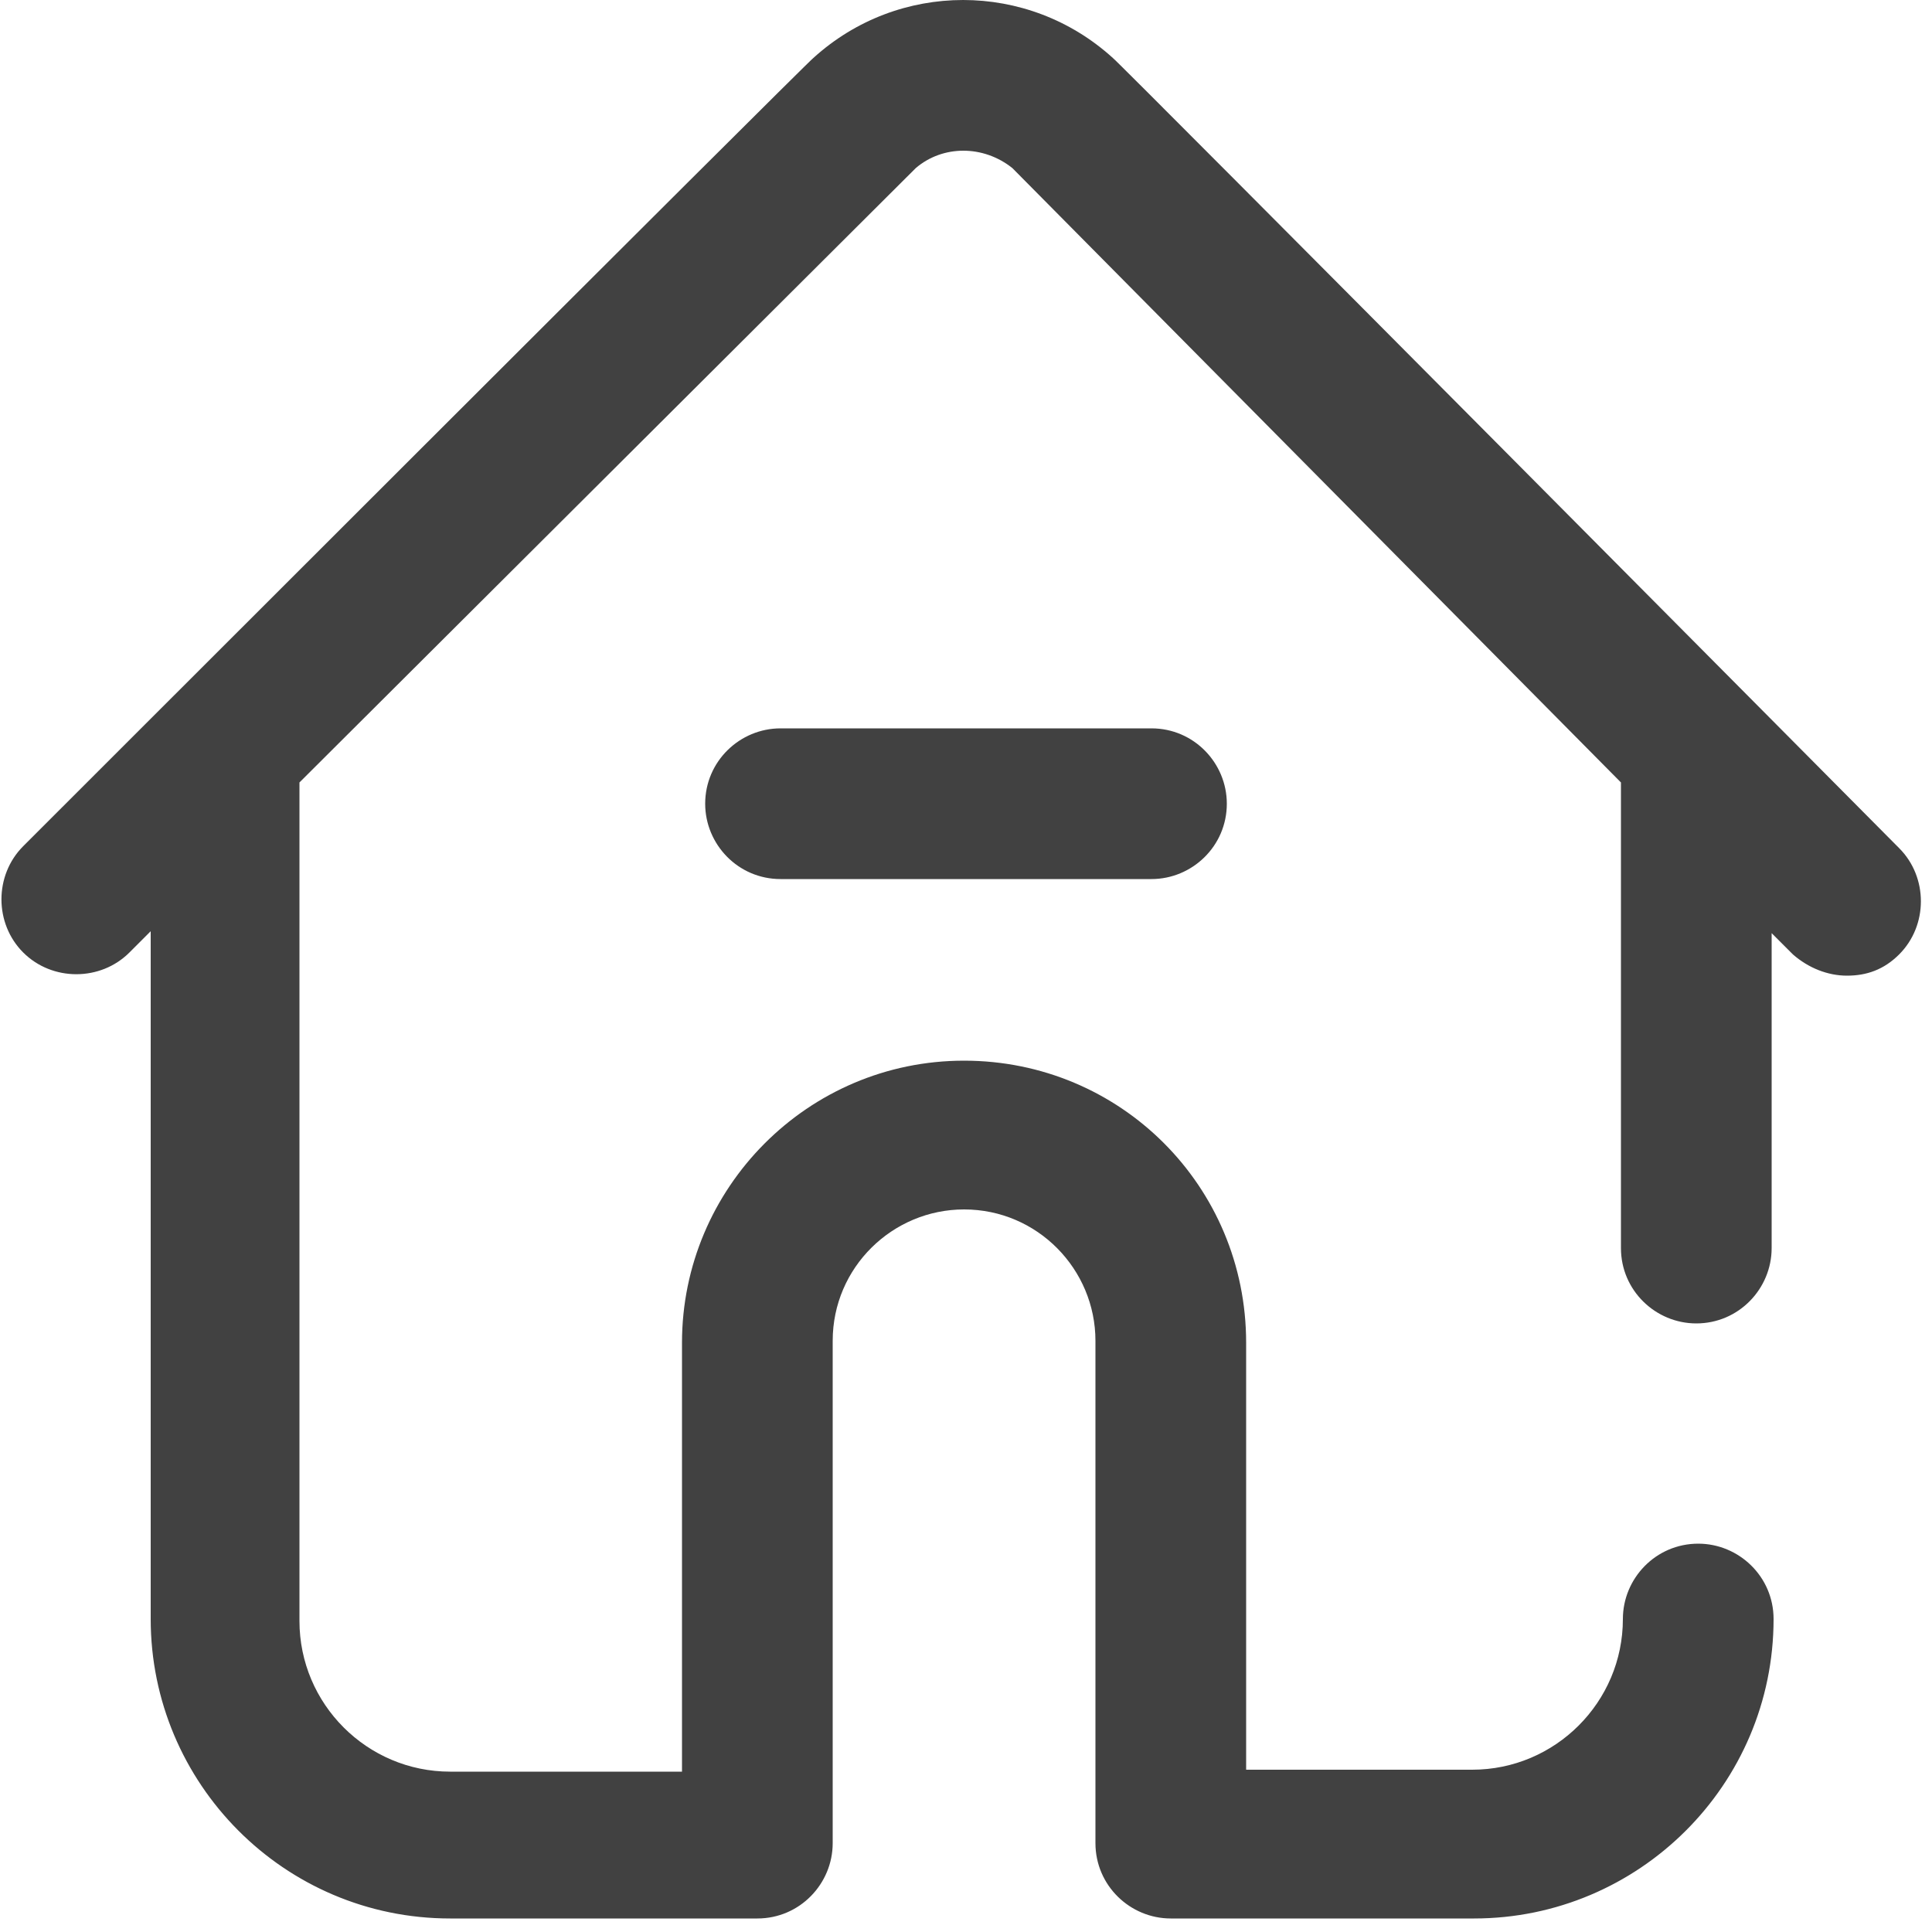 <?xml version="1.0" encoding="utf-8"?>
<!-- Generator: Adobe Illustrator 28.1.0, SVG Export Plug-In . SVG Version: 6.00 Build 0)  -->
<svg version="1.1" id="Layer_1" xmlns="http://www.w3.org/2000/svg" xmlns:xlink="http://www.w3.org/1999/xlink" x="0px" y="0px"
	 viewBox="0 0 100 100" style="enable-background:new 0 0 100 100;" xml:space="preserve">
<style type="text/css">
	.st0{fill:#414141;}
</style>
<path class="st0" d="M98.3,49.4c-0.8,0.8-1.7,1.1-2.7,1.1c-1,0-2-0.4-2.8-1.1l-1.1-1.1v16.3c0,2.1-1.7,3.9-3.9,3.9
	c-2.1,0-3.9-1.7-3.9-3.9c0,0,0-24,0-24.1L52.4,8.7c-1.5-1.2-3.6-1.2-5,0L15.5,40.5v43.4c0,4.3,3.5,7.8,7.8,7.8h12V69.5
	c0-8,6.5-14.6,14.6-14.6s14.6,6.5,14.6,14.6v22.1h11.7c4.3,0,7.8-3.5,7.8-7.8c0-2.1,1.7-3.9,3.9-3.9c2.1,0,3.9,1.7,3.9,3.9
	c0,8.6-7,15.5-15.5,15.5H60.6c-2.1,0-3.9-1.7-3.9-3.9v-26c0-3.7-3-6.8-6.8-6.8c-3.7,0-6.8,3-6.8,6.8v26c0,2.1-1.7,3.9-3.9,3.9H23.3
	c-8.6,0-15.5-7-15.5-15.5V48.2l-1.1,1.1c-1.5,1.5-4,1.5-5.5,0c-1.5-1.5-1.5-4,0-5.5C1.1,43.9,42,3,42.1,3C46.5-1,53.2-1,57.6,3
	C57.7,3,98.3,43.9,98.3,43.9C99.8,45.4,99.8,47.9,98.3,49.4L98.3,49.4z M40.4,37.7c-2.1,0-3.9,1.7-3.9,3.9c0,2.1,1.7,3.9,3.9,3.9
	h19.2c2.1,0,3.9-1.7,3.9-3.9c0-2.1-1.7-3.9-3.9-3.9H40.4z"/>
</svg>
